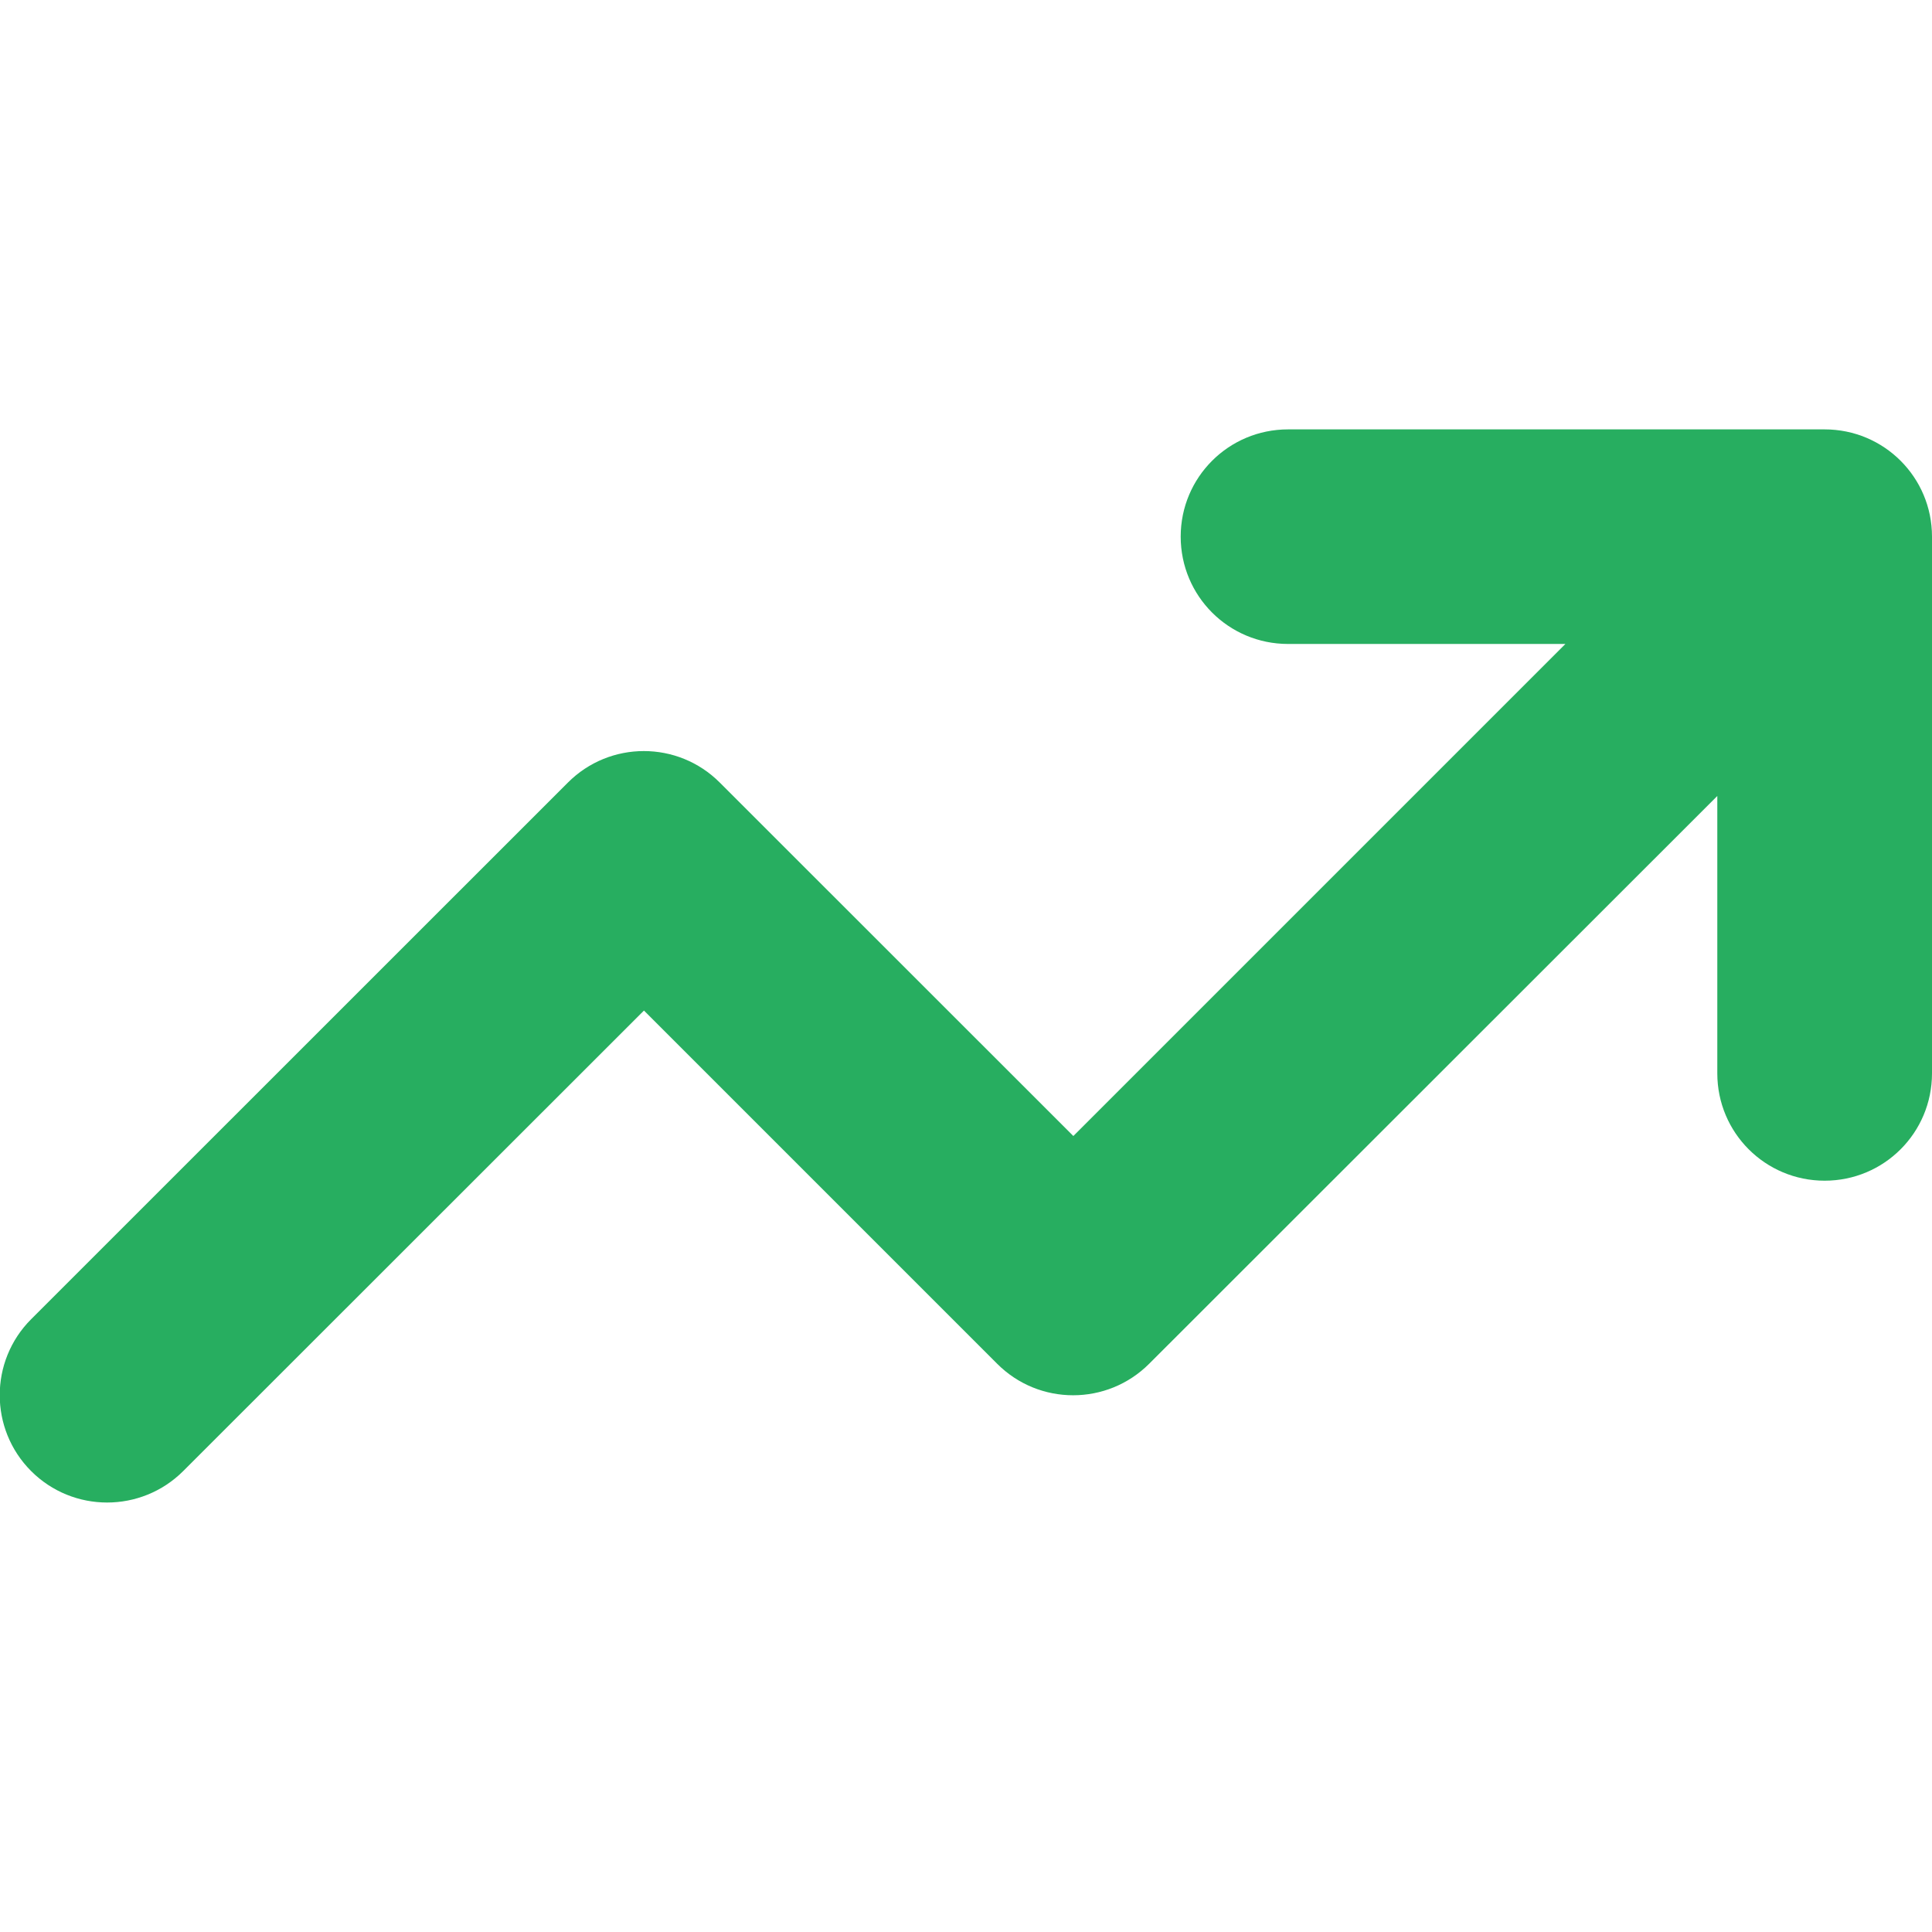 <?xml version="1.0" encoding="UTF-8"?> <svg xmlns="http://www.w3.org/2000/svg" width="16" height="16" viewBox="0 0 16 16" fill="none"><g clip-path="url(#clip0_284_573)"><path d="M10.667 5.333C10.175 5.333 9.778 4.936 9.778 4.444C9.778 3.953 10.175 3.556 10.667 3.556H15.111C15.603 3.556 16 3.953 16 4.444V8.889C16 9.381 15.603 9.778 15.111 9.778C14.619 9.778 14.222 9.381 14.222 8.889V6.592L9.517 11.294C9.169 11.642 8.605 11.642 8.258 11.294L5.333 8.369L1.517 12.183C1.169 12.53 0.605 12.53 0.258 12.183C-0.089 11.836 -0.089 11.272 0.258 10.925L4.703 6.481C5.05 6.133 5.614 6.133 5.961 6.481L8.889 9.408L12.964 5.333H10.667Z" fill="#27AE60"></path></g><defs><clipPath id="clip0_284_573"><rect width="16" height="16" fill="white"></rect></clipPath></defs></svg> 